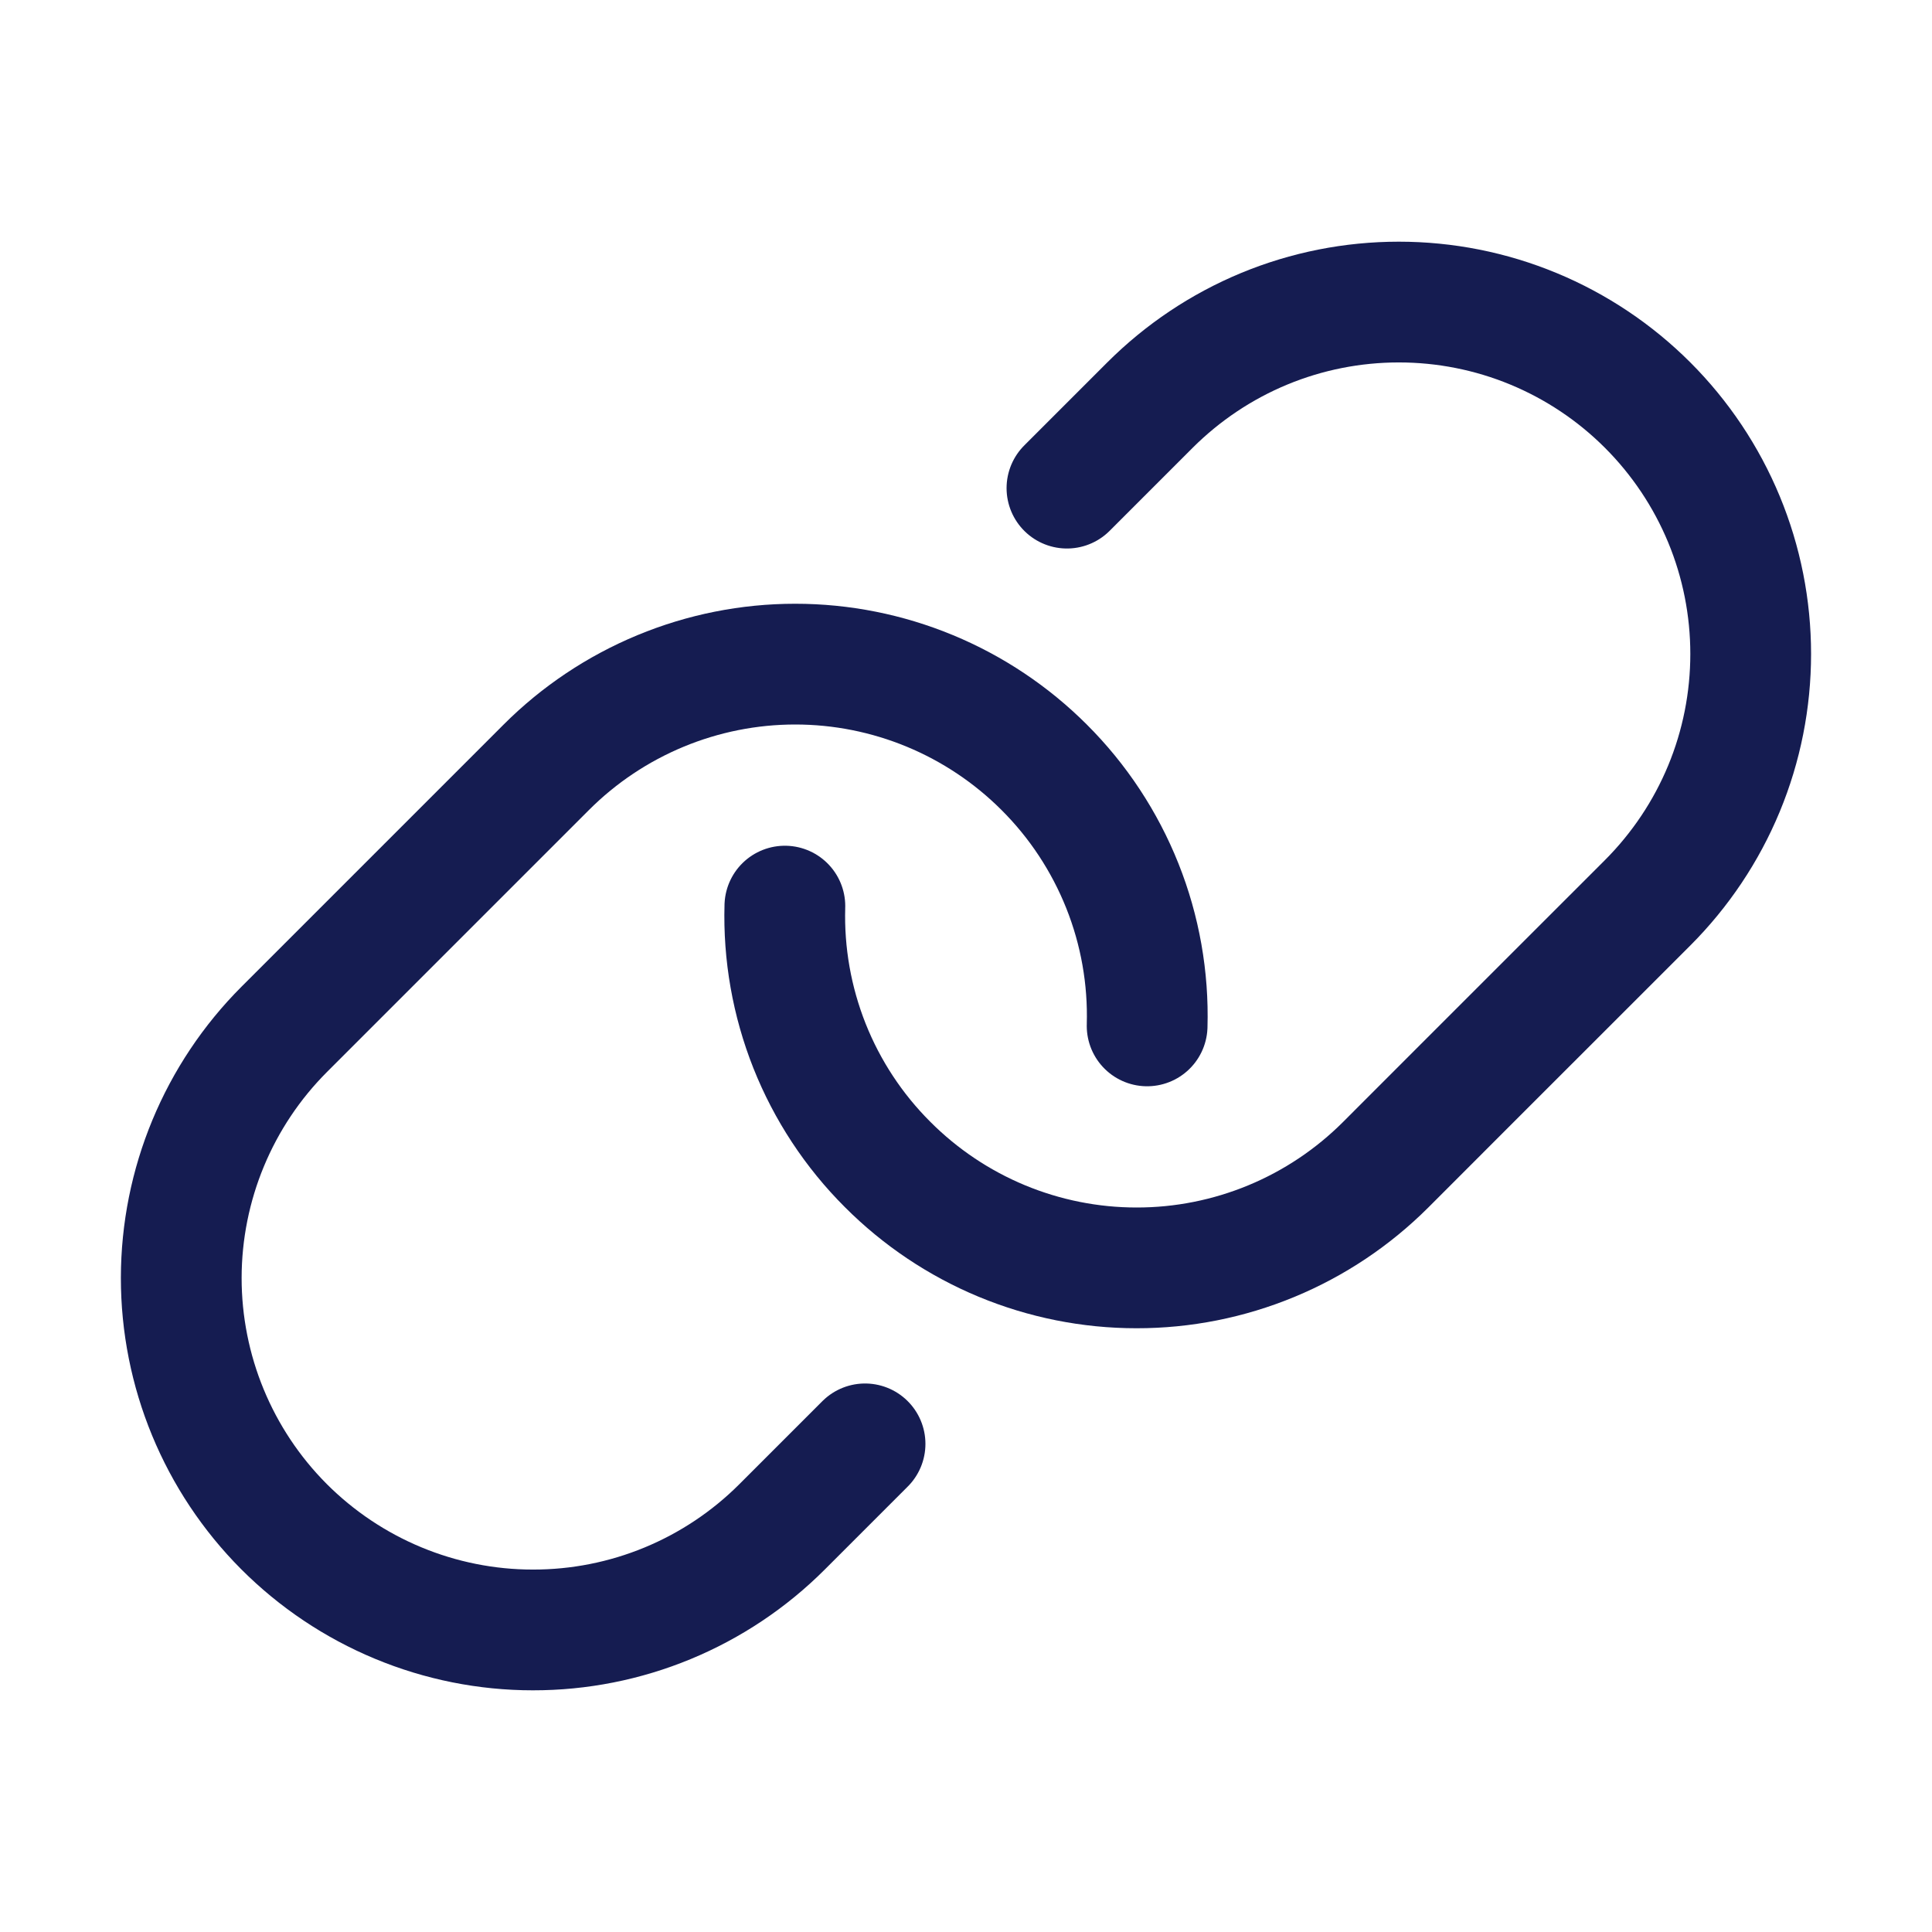 <svg width="32" height="32" viewBox="0 0 32 32" fill="none" xmlns="http://www.w3.org/2000/svg">
<path d="M17.672 8.085L19.047 6.71C19.589 6.169 20.231 5.739 20.938 5.446C21.645 5.153 22.403 5.003 23.169 5.003C23.934 5.003 24.692 5.153 25.399 5.446C26.106 5.739 26.749 6.169 27.29 6.71C27.831 7.251 28.261 7.894 28.554 8.601C28.847 9.308 28.997 10.066 28.997 10.831C28.997 11.597 28.847 12.355 28.554 13.062C28.261 13.769 27.831 14.411 27.29 14.953L24.242 18L22.95 19.293C22.408 19.834 21.765 20.264 21.057 20.557C20.349 20.85 19.59 21.001 18.824 21C18.057 21 17.299 20.848 16.591 20.554C15.884 20.26 15.241 19.829 14.7 19.286C14.14 18.727 13.7 18.058 13.408 17.323C13.116 16.587 12.977 15.799 13 15.008" stroke="#151C51" stroke-width="2" stroke-linecap="round" stroke-linejoin="round"/>
<path d="M14.328 23.915L12.953 25.29C12.411 25.832 11.767 26.262 11.059 26.555C10.351 26.848 9.592 26.998 8.826 26.997C8.06 26.997 7.301 26.845 6.594 26.551C5.886 26.257 5.243 25.826 4.702 25.284C3.612 24.19 3.001 22.708 3.002 21.164C3.004 19.62 3.618 18.139 4.71 17.047L9.05 12.707C9.591 12.166 10.234 11.737 10.941 11.444C11.648 11.151 12.406 11 13.171 11C13.937 11 14.695 11.151 15.402 11.444C16.109 11.737 16.751 12.166 17.293 12.707C17.855 13.267 18.296 13.936 18.59 14.673C18.884 15.41 19.023 16.2 19 16.992" stroke="#151C51" stroke-width="2" stroke-linecap="round" stroke-linejoin="round"/>
</svg>
